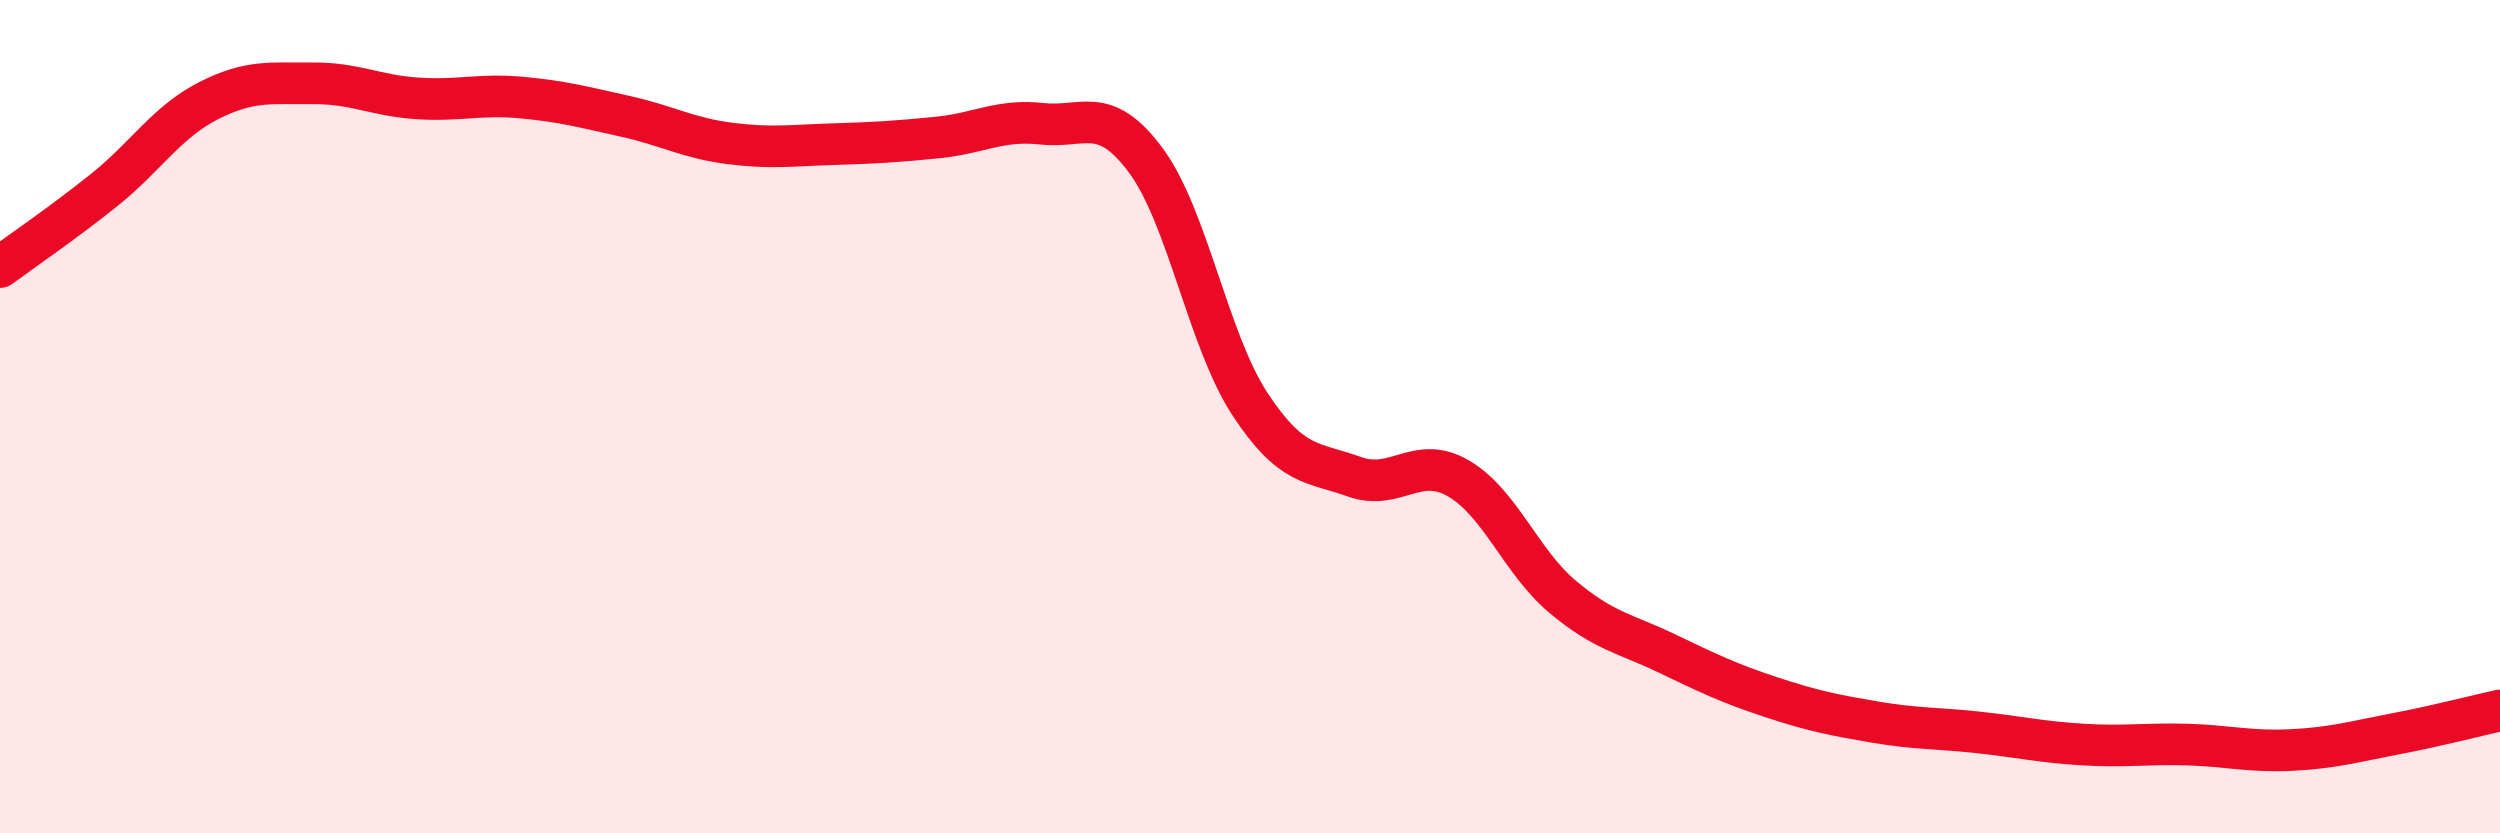 
    <svg width="60" height="20" viewBox="0 0 60 20" xmlns="http://www.w3.org/2000/svg">
      <path
        d="M 0,6.41 C 0.5,6.04 1.5,5.36 2.5,4.56 C 3.5,3.76 4,2.93 5,2.42 C 6,1.91 6.5,2.01 7.5,2 C 8.5,1.99 9,2.29 10,2.36 C 11,2.43 11.5,2.25 12.5,2.34 C 13.5,2.43 14,2.57 15,2.79 C 16,3.01 16.5,3.31 17.5,3.44 C 18.5,3.57 19,3.49 20,3.46 C 21,3.43 21.5,3.4 22.5,3.3 C 23.5,3.2 24,2.86 25,2.97 C 26,3.08 26.5,2.5 27.5,3.85 C 28.5,5.2 29,8.18 30,9.7 C 31,11.22 31.5,11.08 32.5,11.44 C 33.5,11.8 34,10.9 35,11.48 C 36,12.06 36.5,13.48 37.5,14.32 C 38.5,15.16 39,15.2 40,15.68 C 41,16.16 41.5,16.4 42.5,16.73 C 43.5,17.06 44,17.16 45,17.33 C 46,17.5 46.5,17.47 47.5,17.58 C 48.5,17.69 49,17.81 50,17.87 C 51,17.93 51.5,17.84 52.5,17.87 C 53.5,17.9 54,18.05 55,18 C 56,17.95 56.5,17.8 57.5,17.61 C 58.5,17.42 59.5,17.16 60,17.05L60 20L0 20Z"
        fill="#EB0A25"
        opacity="0.1"
        stroke-linecap="round"
        stroke-linejoin="round"
      />
      <path
        d="M 0,6.41 C 0.5,6.04 1.5,5.36 2.5,4.56 C 3.5,3.76 4,2.93 5,2.42 C 6,1.91 6.5,2.01 7.5,2 C 8.5,1.99 9,2.29 10,2.36 C 11,2.43 11.5,2.25 12.5,2.34 C 13.5,2.43 14,2.57 15,2.79 C 16,3.01 16.5,3.31 17.5,3.44 C 18.5,3.57 19,3.49 20,3.46 C 21,3.43 21.5,3.4 22.5,3.3 C 23.5,3.2 24,2.86 25,2.97 C 26,3.08 26.5,2.5 27.5,3.85 C 28.5,5.2 29,8.18 30,9.7 C 31,11.22 31.5,11.08 32.5,11.44 C 33.5,11.8 34,10.9 35,11.48 C 36,12.06 36.5,13.48 37.5,14.32 C 38.5,15.16 39,15.2 40,15.68 C 41,16.16 41.5,16.4 42.5,16.73 C 43.5,17.06 44,17.16 45,17.33 C 46,17.5 46.5,17.47 47.5,17.58 C 48.5,17.69 49,17.81 50,17.87 C 51,17.93 51.5,17.84 52.5,17.87 C 53.5,17.9 54,18.05 55,18 C 56,17.95 56.5,17.8 57.5,17.61 C 58.5,17.42 59.5,17.16 60,17.05"
        stroke="#EB0A25"
        stroke-width="1"
        fill="none"
        stroke-linecap="round"
        stroke-linejoin="round"
      />
    </svg>
  